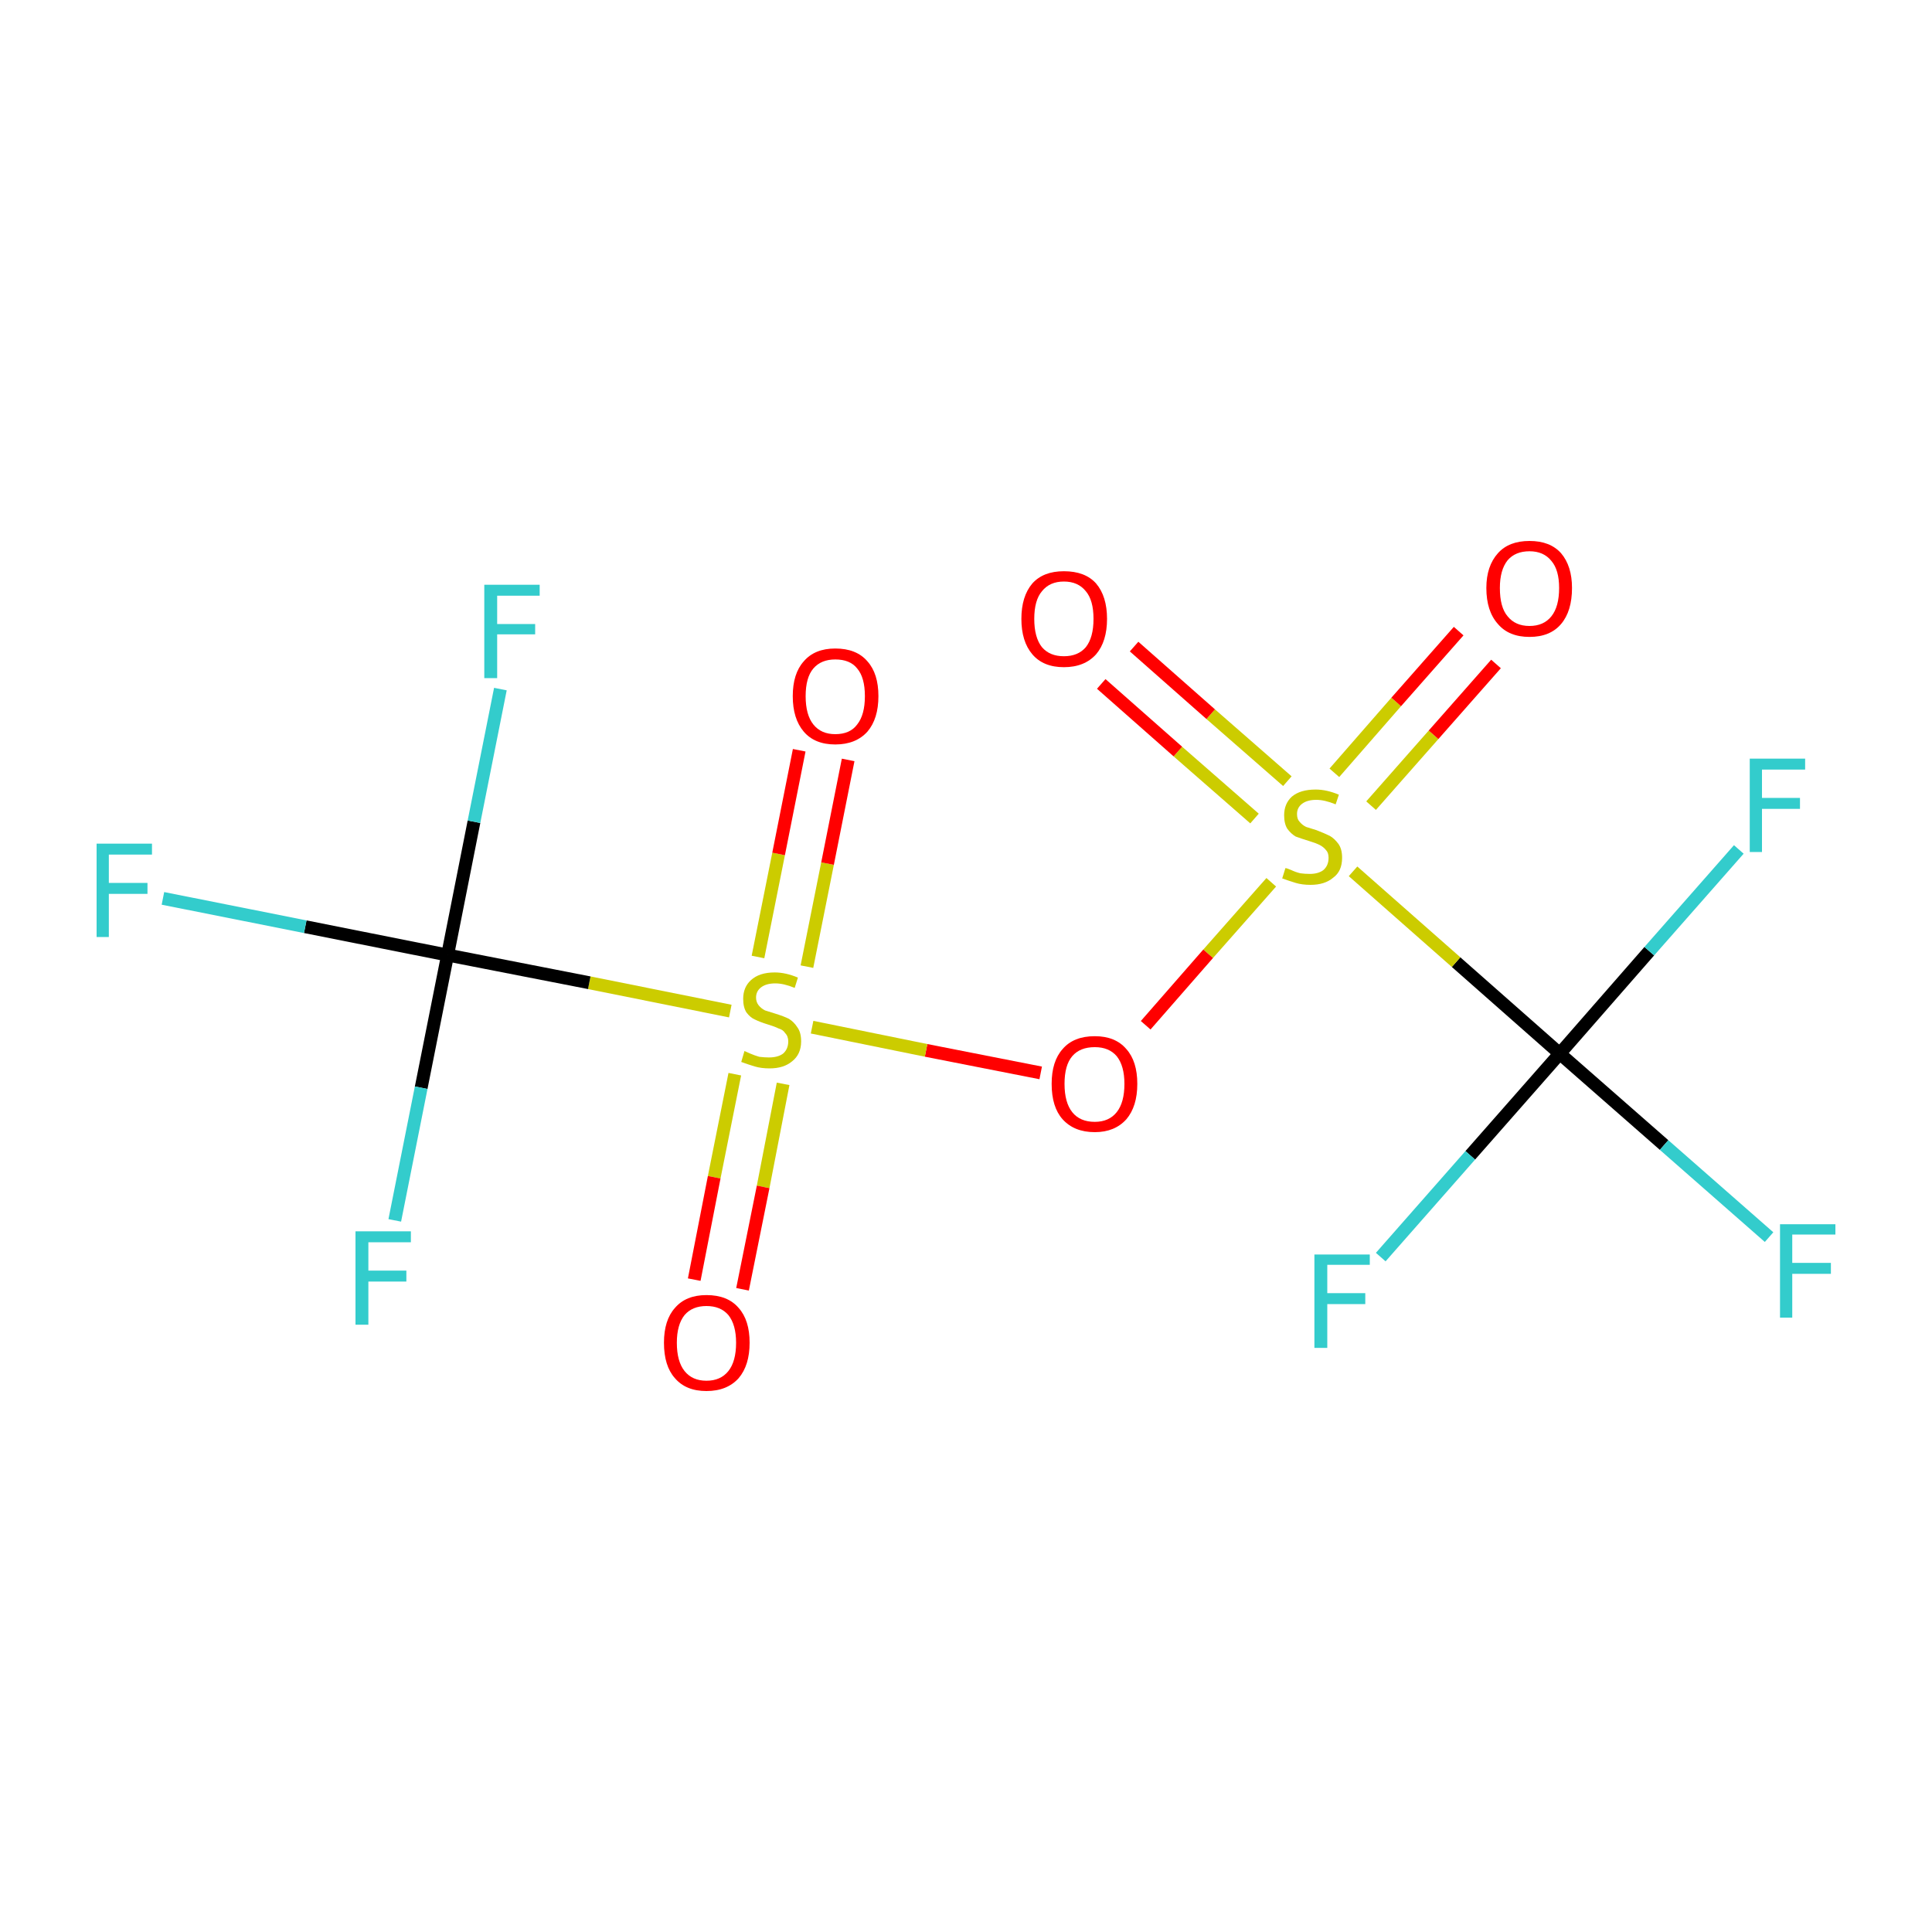 <?xml version='1.0' encoding='iso-8859-1'?>
<svg version='1.1' baseProfile='full'
              xmlns='http://www.w3.org/2000/svg'
                      xmlns:rdkit='http://www.rdkit.org/xml'
                      xmlns:xlink='http://www.w3.org/1999/xlink'
                  xml:space='preserve'
width='300px' height='300px' viewBox='0 0 300 300'>
<!-- END OF HEADER -->
<rect style='opacity:1.0;fill:none;stroke:none' width='300.0' height='300.0' x='0.0' y='0.0'> </rect>
<path class='bond-0 atom-0 atom-1' d='M 242.2,163.6 L 228.3,179.4' style='fill:none;fill-rule:evenodd;stroke:#000000;stroke-width:2.0px;stroke-linecap:butt;stroke-linejoin:miter;stroke-opacity:1' />
<path class='bond-0 atom-0 atom-1' d='M 228.3,179.4 L 214.4,195.2' style='fill:none;fill-rule:evenodd;stroke:#33CCCC;stroke-width:2.0px;stroke-linecap:butt;stroke-linejoin:miter;stroke-opacity:1' />
<path class='bond-1 atom-0 atom-2' d='M 242.2,163.6 L 256.1,147.7' style='fill:none;fill-rule:evenodd;stroke:#000000;stroke-width:2.0px;stroke-linecap:butt;stroke-linejoin:miter;stroke-opacity:1' />
<path class='bond-1 atom-0 atom-2' d='M 256.1,147.7 L 270.0,131.9' style='fill:none;fill-rule:evenodd;stroke:#33CCCC;stroke-width:2.0px;stroke-linecap:butt;stroke-linejoin:miter;stroke-opacity:1' />
<path class='bond-2 atom-0 atom-3' d='M 242.2,163.6 L 258.4,177.8' style='fill:none;fill-rule:evenodd;stroke:#000000;stroke-width:2.0px;stroke-linecap:butt;stroke-linejoin:miter;stroke-opacity:1' />
<path class='bond-2 atom-0 atom-3' d='M 258.4,177.8 L 274.7,192.1' style='fill:none;fill-rule:evenodd;stroke:#33CCCC;stroke-width:2.0px;stroke-linecap:butt;stroke-linejoin:miter;stroke-opacity:1' />
<path class='bond-3 atom-0 atom-4' d='M 242.2,163.6 L 226.1,149.4' style='fill:none;fill-rule:evenodd;stroke:#000000;stroke-width:2.0px;stroke-linecap:butt;stroke-linejoin:miter;stroke-opacity:1' />
<path class='bond-3 atom-0 atom-4' d='M 226.1,149.4 L 210.1,135.3' style='fill:none;fill-rule:evenodd;stroke:#CCCC00;stroke-width:2.0px;stroke-linecap:butt;stroke-linejoin:miter;stroke-opacity:1' />
<path class='bond-4 atom-4 atom-5' d='M 199.9,121.3 L 188.0,110.9' style='fill:none;fill-rule:evenodd;stroke:#CCCC00;stroke-width:2.0px;stroke-linecap:butt;stroke-linejoin:miter;stroke-opacity:1' />
<path class='bond-4 atom-4 atom-5' d='M 188.0,110.9 L 176.1,100.4' style='fill:none;fill-rule:evenodd;stroke:#FF0000;stroke-width:2.0px;stroke-linecap:butt;stroke-linejoin:miter;stroke-opacity:1' />
<path class='bond-4 atom-4 atom-5' d='M 194.8,127.1 L 182.9,116.7' style='fill:none;fill-rule:evenodd;stroke:#CCCC00;stroke-width:2.0px;stroke-linecap:butt;stroke-linejoin:miter;stroke-opacity:1' />
<path class='bond-4 atom-4 atom-5' d='M 182.9,116.7 L 171.0,106.2' style='fill:none;fill-rule:evenodd;stroke:#FF0000;stroke-width:2.0px;stroke-linecap:butt;stroke-linejoin:miter;stroke-opacity:1' />
<path class='bond-5 atom-4 atom-6' d='M 212.9,125.1 L 222.6,114.1' style='fill:none;fill-rule:evenodd;stroke:#CCCC00;stroke-width:2.0px;stroke-linecap:butt;stroke-linejoin:miter;stroke-opacity:1' />
<path class='bond-5 atom-4 atom-6' d='M 222.6,114.1 L 232.3,103.1' style='fill:none;fill-rule:evenodd;stroke:#FF0000;stroke-width:2.0px;stroke-linecap:butt;stroke-linejoin:miter;stroke-opacity:1' />
<path class='bond-5 atom-4 atom-6' d='M 207.2,120.0 L 216.8,109.0' style='fill:none;fill-rule:evenodd;stroke:#CCCC00;stroke-width:2.0px;stroke-linecap:butt;stroke-linejoin:miter;stroke-opacity:1' />
<path class='bond-5 atom-4 atom-6' d='M 216.8,109.0 L 226.5,98.0' style='fill:none;fill-rule:evenodd;stroke:#FF0000;stroke-width:2.0px;stroke-linecap:butt;stroke-linejoin:miter;stroke-opacity:1' />
<path class='bond-6 atom-4 atom-7' d='M 197.4,137.0 L 187.6,148.1' style='fill:none;fill-rule:evenodd;stroke:#CCCC00;stroke-width:2.0px;stroke-linecap:butt;stroke-linejoin:miter;stroke-opacity:1' />
<path class='bond-6 atom-4 atom-7' d='M 187.6,148.1 L 177.9,159.2' style='fill:none;fill-rule:evenodd;stroke:#FF0000;stroke-width:2.0px;stroke-linecap:butt;stroke-linejoin:miter;stroke-opacity:1' />
<path class='bond-7 atom-7 atom-8' d='M 161.6,166.6 L 143.8,163.1' style='fill:none;fill-rule:evenodd;stroke:#FF0000;stroke-width:2.0px;stroke-linecap:butt;stroke-linejoin:miter;stroke-opacity:1' />
<path class='bond-7 atom-7 atom-8' d='M 143.8,163.1 L 126.1,159.5' style='fill:none;fill-rule:evenodd;stroke:#CCCC00;stroke-width:2.0px;stroke-linecap:butt;stroke-linejoin:miter;stroke-opacity:1' />
<path class='bond-8 atom-8 atom-9' d='M 125.3,150.1 L 128.5,134.1' style='fill:none;fill-rule:evenodd;stroke:#CCCC00;stroke-width:2.0px;stroke-linecap:butt;stroke-linejoin:miter;stroke-opacity:1' />
<path class='bond-8 atom-8 atom-9' d='M 128.5,134.1 L 131.7,118.0' style='fill:none;fill-rule:evenodd;stroke:#FF0000;stroke-width:2.0px;stroke-linecap:butt;stroke-linejoin:miter;stroke-opacity:1' />
<path class='bond-8 atom-8 atom-9' d='M 117.7,148.6 L 120.9,132.6' style='fill:none;fill-rule:evenodd;stroke:#CCCC00;stroke-width:2.0px;stroke-linecap:butt;stroke-linejoin:miter;stroke-opacity:1' />
<path class='bond-8 atom-8 atom-9' d='M 120.9,132.6 L 124.1,116.5' style='fill:none;fill-rule:evenodd;stroke:#FF0000;stroke-width:2.0px;stroke-linecap:butt;stroke-linejoin:miter;stroke-opacity:1' />
<path class='bond-9 atom-8 atom-10' d='M 114.1,166.8 L 110.9,182.8' style='fill:none;fill-rule:evenodd;stroke:#CCCC00;stroke-width:2.0px;stroke-linecap:butt;stroke-linejoin:miter;stroke-opacity:1' />
<path class='bond-9 atom-8 atom-10' d='M 110.9,182.8 L 107.8,198.7' style='fill:none;fill-rule:evenodd;stroke:#FF0000;stroke-width:2.0px;stroke-linecap:butt;stroke-linejoin:miter;stroke-opacity:1' />
<path class='bond-9 atom-8 atom-10' d='M 121.6,168.3 L 118.5,184.3' style='fill:none;fill-rule:evenodd;stroke:#CCCC00;stroke-width:2.0px;stroke-linecap:butt;stroke-linejoin:miter;stroke-opacity:1' />
<path class='bond-9 atom-8 atom-10' d='M 118.5,184.3 L 115.3,200.2' style='fill:none;fill-rule:evenodd;stroke:#FF0000;stroke-width:2.0px;stroke-linecap:butt;stroke-linejoin:miter;stroke-opacity:1' />
<path class='bond-10 atom-8 atom-11' d='M 113.4,157.0 L 91.5,152.6' style='fill:none;fill-rule:evenodd;stroke:#CCCC00;stroke-width:2.0px;stroke-linecap:butt;stroke-linejoin:miter;stroke-opacity:1' />
<path class='bond-10 atom-8 atom-11' d='M 91.5,152.6 L 69.5,148.3' style='fill:none;fill-rule:evenodd;stroke:#000000;stroke-width:2.0px;stroke-linecap:butt;stroke-linejoin:miter;stroke-opacity:1' />
<path class='bond-11 atom-11 atom-12' d='M 69.5,148.3 L 73.6,127.6' style='fill:none;fill-rule:evenodd;stroke:#000000;stroke-width:2.0px;stroke-linecap:butt;stroke-linejoin:miter;stroke-opacity:1' />
<path class='bond-11 atom-11 atom-12' d='M 73.6,127.6 L 77.7,107.0' style='fill:none;fill-rule:evenodd;stroke:#33CCCC;stroke-width:2.0px;stroke-linecap:butt;stroke-linejoin:miter;stroke-opacity:1' />
<path class='bond-12 atom-11 atom-13' d='M 69.5,148.3 L 65.4,168.9' style='fill:none;fill-rule:evenodd;stroke:#000000;stroke-width:2.0px;stroke-linecap:butt;stroke-linejoin:miter;stroke-opacity:1' />
<path class='bond-12 atom-11 atom-13' d='M 65.4,168.9 L 61.3,189.5' style='fill:none;fill-rule:evenodd;stroke:#33CCCC;stroke-width:2.0px;stroke-linecap:butt;stroke-linejoin:miter;stroke-opacity:1' />
<path class='bond-13 atom-11 atom-14' d='M 69.5,148.3 L 47.4,143.9' style='fill:none;fill-rule:evenodd;stroke:#000000;stroke-width:2.0px;stroke-linecap:butt;stroke-linejoin:miter;stroke-opacity:1' />
<path class='bond-13 atom-11 atom-14' d='M 47.4,143.9 L 25.3,139.5' style='fill:none;fill-rule:evenodd;stroke:#33CCCC;stroke-width:2.0px;stroke-linecap:butt;stroke-linejoin:miter;stroke-opacity:1' />
<path class='atom-1' d='M 204.1 194.8
L 212.7 194.8
L 212.7 196.4
L 206.1 196.4
L 206.1 200.8
L 212.0 200.8
L 212.0 202.5
L 206.1 202.5
L 206.1 209.3
L 204.1 209.3
L 204.1 194.8
' fill='#33CCCC'/>
<path class='atom-2' d='M 271.7 117.8
L 280.3 117.8
L 280.3 119.5
L 273.6 119.5
L 273.6 123.9
L 279.5 123.9
L 279.5 125.6
L 273.6 125.6
L 273.6 132.3
L 271.7 132.3
L 271.7 117.8
' fill='#33CCCC'/>
<path class='atom-3' d='M 276.4 190.1
L 285.0 190.1
L 285.0 191.7
L 278.3 191.7
L 278.3 196.1
L 284.3 196.1
L 284.3 197.8
L 278.3 197.8
L 278.3 204.6
L 276.4 204.6
L 276.4 190.1
' fill='#33CCCC'/>
<path class='atom-4' d='M 199.6 134.8
Q 199.8 134.8, 200.5 135.1
Q 201.1 135.4, 201.9 135.6
Q 202.6 135.7, 203.4 135.7
Q 204.7 135.7, 205.5 135.1
Q 206.3 134.4, 206.3 133.2
Q 206.3 132.4, 205.9 132.0
Q 205.5 131.5, 204.9 131.2
Q 204.3 130.9, 203.3 130.6
Q 202.0 130.2, 201.2 129.9
Q 200.5 129.5, 199.9 128.7
Q 199.4 127.9, 199.4 126.6
Q 199.4 124.8, 200.6 123.7
Q 201.9 122.6, 204.3 122.6
Q 206.0 122.6, 207.9 123.4
L 207.4 124.9
Q 205.7 124.2, 204.4 124.2
Q 203.0 124.2, 202.2 124.8
Q 201.4 125.4, 201.4 126.4
Q 201.4 127.2, 201.8 127.6
Q 202.2 128.1, 202.8 128.4
Q 203.4 128.6, 204.4 128.9
Q 205.7 129.4, 206.5 129.8
Q 207.2 130.2, 207.8 131.0
Q 208.4 131.8, 208.4 133.2
Q 208.4 135.3, 207.0 136.3
Q 205.7 137.4, 203.5 137.4
Q 202.2 137.4, 201.2 137.1
Q 200.2 136.8, 199.1 136.4
L 199.6 134.8
' fill='#CCCC00'/>
<path class='atom-5' d='M 158.6 96.1
Q 158.6 92.6, 160.3 90.6
Q 162.0 88.7, 165.2 88.7
Q 168.5 88.7, 170.2 90.6
Q 171.9 92.6, 171.9 96.1
Q 171.9 99.6, 170.2 101.6
Q 168.4 103.6, 165.2 103.6
Q 162.0 103.6, 160.3 101.6
Q 158.6 99.6, 158.6 96.1
M 165.2 101.9
Q 167.4 101.9, 168.6 100.5
Q 169.8 99.0, 169.8 96.1
Q 169.8 93.2, 168.6 91.8
Q 167.4 90.3, 165.2 90.3
Q 163.0 90.3, 161.8 91.8
Q 160.6 93.2, 160.6 96.1
Q 160.6 99.0, 161.8 100.5
Q 163.0 101.9, 165.2 101.9
' fill='#FF0000'/>
<path class='atom-6' d='M 230.8 91.3
Q 230.8 87.9, 232.6 85.9
Q 234.3 84.0, 237.5 84.0
Q 240.7 84.0, 242.4 85.9
Q 244.1 87.9, 244.1 91.3
Q 244.1 94.9, 242.4 96.9
Q 240.7 98.9, 237.5 98.9
Q 234.3 98.9, 232.6 96.9
Q 230.8 94.9, 230.8 91.3
M 237.5 97.2
Q 239.7 97.2, 240.9 95.7
Q 242.1 94.2, 242.1 91.3
Q 242.1 88.5, 240.9 87.1
Q 239.7 85.6, 237.5 85.6
Q 235.3 85.6, 234.1 87.0
Q 232.9 88.5, 232.9 91.3
Q 232.9 94.3, 234.1 95.7
Q 235.3 97.2, 237.5 97.2
' fill='#FF0000'/>
<path class='atom-7' d='M 163.3 168.3
Q 163.3 164.8, 165.0 162.9
Q 166.7 160.9, 170.0 160.9
Q 173.2 160.9, 174.9 162.9
Q 176.6 164.8, 176.6 168.3
Q 176.6 171.8, 174.9 173.8
Q 173.1 175.8, 170.0 175.8
Q 166.8 175.8, 165.0 173.8
Q 163.3 171.9, 163.3 168.3
M 170.0 174.2
Q 172.2 174.2, 173.4 172.7
Q 174.6 171.2, 174.6 168.3
Q 174.6 165.5, 173.4 164.0
Q 172.2 162.6, 170.0 162.6
Q 167.7 162.6, 166.5 164.0
Q 165.3 165.4, 165.3 168.3
Q 165.3 171.2, 166.5 172.7
Q 167.7 174.2, 170.0 174.2
' fill='#FF0000'/>
<path class='atom-8' d='M 115.6 163.2
Q 115.8 163.3, 116.5 163.6
Q 117.2 163.9, 117.9 164.1
Q 118.7 164.2, 119.4 164.2
Q 120.8 164.2, 121.6 163.6
Q 122.4 162.9, 122.4 161.7
Q 122.4 160.9, 121.9 160.4
Q 121.6 159.9, 120.9 159.7
Q 120.3 159.4, 119.3 159.1
Q 118.0 158.7, 117.2 158.3
Q 116.5 158.0, 115.9 157.2
Q 115.4 156.4, 115.4 155.1
Q 115.4 153.3, 116.6 152.2
Q 117.9 151.0, 120.3 151.0
Q 122.0 151.0, 123.9 151.8
L 123.4 153.4
Q 121.7 152.7, 120.4 152.7
Q 119.0 152.7, 118.2 153.3
Q 117.4 153.9, 117.4 154.9
Q 117.4 155.6, 117.8 156.1
Q 118.2 156.6, 118.8 156.9
Q 119.4 157.1, 120.4 157.4
Q 121.7 157.8, 122.5 158.2
Q 123.3 158.7, 123.8 159.5
Q 124.4 160.3, 124.4 161.7
Q 124.4 163.7, 123.0 164.8
Q 121.7 165.9, 119.5 165.9
Q 118.2 165.9, 117.2 165.6
Q 116.2 165.3, 115.1 164.9
L 115.6 163.2
' fill='#CCCC00'/>
<path class='atom-9' d='M 123.1 108.1
Q 123.1 104.6, 124.8 102.7
Q 126.5 100.7, 129.7 100.7
Q 133.0 100.7, 134.7 102.7
Q 136.4 104.6, 136.4 108.1
Q 136.4 111.6, 134.7 113.6
Q 132.9 115.6, 129.7 115.6
Q 126.5 115.6, 124.8 113.6
Q 123.1 111.6, 123.1 108.1
M 129.7 114.0
Q 132.0 114.0, 133.1 112.5
Q 134.3 111.0, 134.3 108.1
Q 134.3 105.2, 133.1 103.8
Q 132.0 102.4, 129.7 102.4
Q 127.5 102.4, 126.3 103.8
Q 125.1 105.2, 125.1 108.1
Q 125.1 111.0, 126.3 112.5
Q 127.5 114.0, 129.7 114.0
' fill='#FF0000'/>
<path class='atom-10' d='M 103.1 208.5
Q 103.1 205.0, 104.8 203.1
Q 106.5 201.1, 109.7 201.1
Q 113.0 201.1, 114.7 203.1
Q 116.4 205.0, 116.4 208.5
Q 116.4 212.0, 114.7 214.0
Q 112.9 216.0, 109.7 216.0
Q 106.5 216.0, 104.8 214.0
Q 103.1 212.1, 103.1 208.5
M 109.7 214.4
Q 111.9 214.4, 113.1 212.9
Q 114.3 211.4, 114.3 208.5
Q 114.3 205.7, 113.1 204.2
Q 111.9 202.8, 109.7 202.8
Q 107.5 202.8, 106.3 204.2
Q 105.1 205.7, 105.1 208.5
Q 105.1 211.4, 106.3 212.9
Q 107.5 214.4, 109.7 214.4
' fill='#FF0000'/>
<path class='atom-12' d='M 75.2 90.8
L 83.8 90.8
L 83.8 92.5
L 77.2 92.5
L 77.2 96.9
L 83.1 96.9
L 83.1 98.5
L 77.2 98.5
L 77.2 105.3
L 75.2 105.3
L 75.2 90.8
' fill='#33CCCC'/>
<path class='atom-13' d='M 55.2 191.2
L 63.8 191.2
L 63.8 192.9
L 57.2 192.9
L 57.2 197.3
L 63.1 197.3
L 63.1 199.0
L 57.2 199.0
L 57.2 205.7
L 55.2 205.7
L 55.2 191.2
' fill='#33CCCC'/>
<path class='atom-14' d='M 15.0 131.0
L 23.6 131.0
L 23.6 132.7
L 16.9 132.7
L 16.9 137.1
L 22.9 137.1
L 22.9 138.8
L 16.9 138.8
L 16.9 145.5
L 15.0 145.5
L 15.0 131.0
' fill='#33CCCC'/>
</svg>
